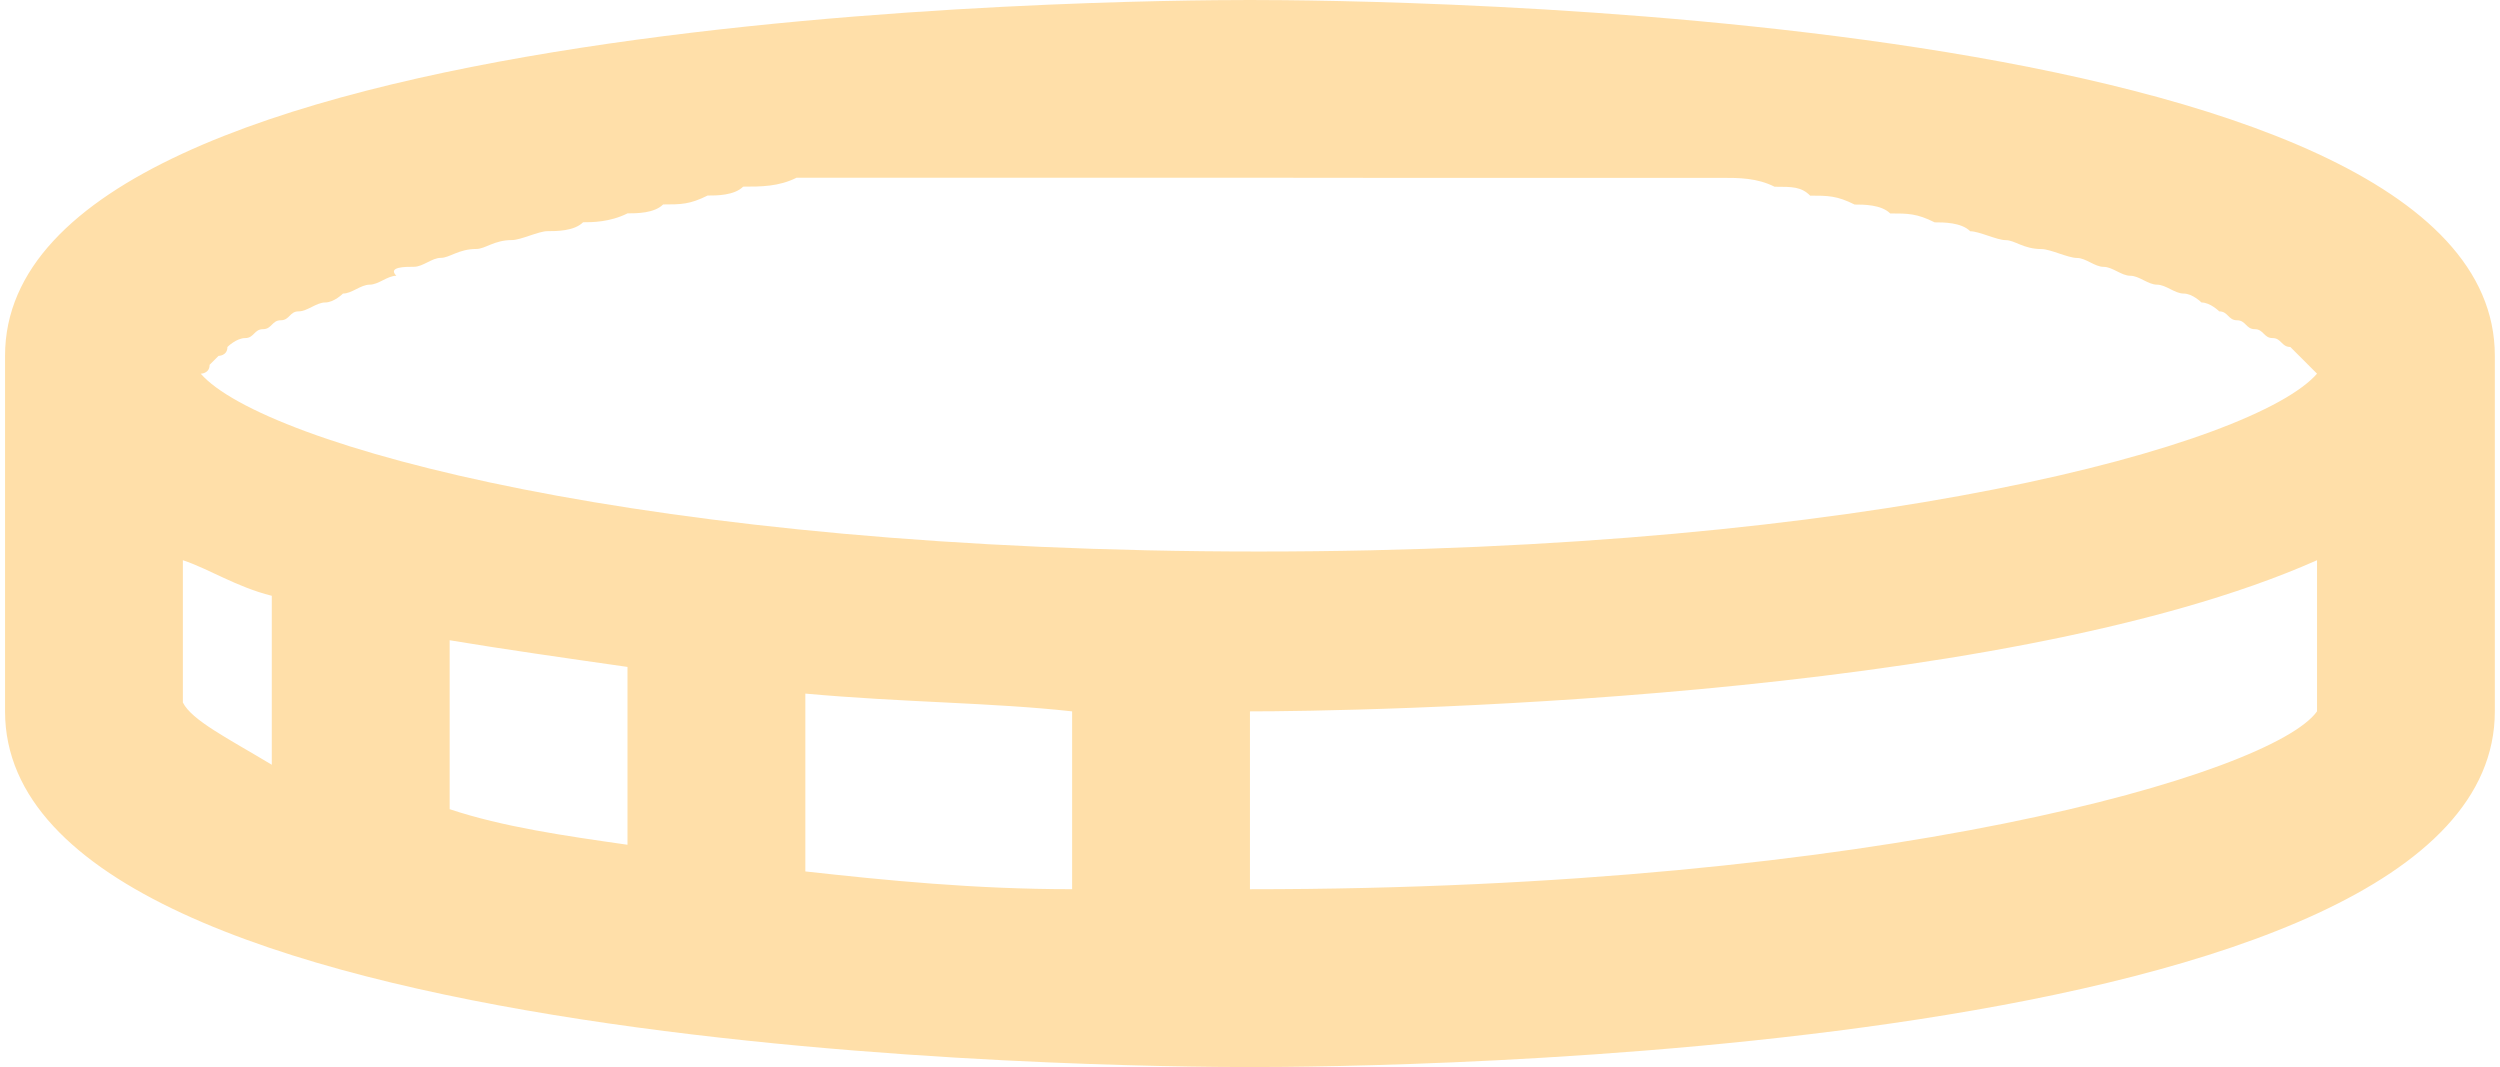 <?xml version="1.0" encoding="UTF-8"?> <svg xmlns="http://www.w3.org/2000/svg" width="328" height="140" viewBox="0 0 328 140" fill="none"> <path d="M163.992 140C180.324 140 327.322 138.832 327.322 93.332V46.668C327.322 1.168 180.322 0 163.992 0C147.662 0 0.662 1.168 0.662 46.668V93.336C0.662 138.832 147.662 140 163.992 140ZM23.992 92.168V73.5C27.492 74.668 30.992 77 35.66 78.168V100.336C29.824 96.832 25.16 94.5 23.992 92.168ZM140.662 93.332V116.664C127.83 116.664 116.162 115.496 105.662 114.332V91C118.494 92.168 130.162 92.168 140.662 93.332V93.332ZM82.326 110.832C74.158 109.664 65.994 108.5 58.994 106.164V84C65.994 85.168 74.162 86.332 82.326 87.5V110.832ZM163.994 116.668V93.332C176.826 93.332 261.994 92.164 303.994 73.5V93.332C298.162 101.5 246.826 116.668 163.994 116.668V116.668ZM179.162 23.332H183.83H193.162H198.994H207.162H212.994H219.994H225.826C228.158 23.332 230.494 23.332 232.826 24.5C235.158 24.5 236.326 24.5 237.494 25.668C239.826 25.668 240.994 25.668 243.326 26.836C244.494 26.836 246.826 26.836 247.994 28.004C250.326 28.004 251.494 28.004 253.826 29.172C254.994 29.172 257.326 29.172 258.494 30.34C259.662 30.34 261.994 31.508 263.162 31.508C264.33 31.508 265.494 32.676 267.83 32.676C268.998 32.676 271.33 33.844 272.498 33.844C273.666 33.844 274.83 35.012 275.998 35.012C277.166 35.012 278.33 36.18 279.498 36.18C280.666 36.18 281.83 37.348 282.998 37.348C284.166 37.348 285.33 38.516 286.498 38.516C287.666 38.516 288.83 39.684 288.83 39.684C289.998 39.684 291.162 40.852 291.162 40.852C292.33 40.852 292.33 42.02 293.494 42.02C294.662 42.02 294.662 43.188 295.826 43.188C296.994 43.188 296.994 44.356 298.158 44.356C299.326 44.356 299.326 45.524 300.49 45.524L303.994 49.028C295.826 58.36 245.662 72.36 165.164 72.36C84.666 72.36 34.494 58.36 26.334 49.028C26.334 49.028 27.502 49.028 27.502 47.86L28.67 46.692C28.67 46.692 29.838 46.692 29.838 45.524C29.838 45.524 31.006 44.356 32.17 44.356C33.338 44.356 33.338 43.188 34.502 43.188C35.67 43.188 35.67 42.02 36.834 42.02C38.002 42.02 38.002 40.852 39.166 40.852C40.334 40.852 41.498 39.684 42.666 39.684C43.834 39.684 44.998 38.516 44.998 38.516C46.166 38.516 47.33 37.348 48.498 37.348C49.666 37.348 50.83 36.18 51.998 36.18C50.83 35 53.166 35 54.33 35C55.498 35 56.662 33.832 57.83 33.832C58.998 33.832 60.162 32.664 62.498 32.664C63.666 32.664 64.83 31.496 67.166 31.496C68.334 31.496 70.666 30.328 71.834 30.328C73.002 30.328 75.334 30.328 76.502 29.16C77.67 29.16 80.002 29.16 82.334 27.992C83.502 27.992 85.834 27.992 87.002 26.824C89.334 26.824 90.502 26.824 92.834 25.656C94.002 25.656 96.334 25.656 97.502 24.488C99.834 24.488 102.17 24.488 104.502 23.32H110.334H117.334H123.166H131.334H137.166H146.498H151.166H166.334C172.166 23.332 174.498 23.332 179.166 23.332L179.162 23.332Z" fill="#FFDFA9"></path> </svg> 